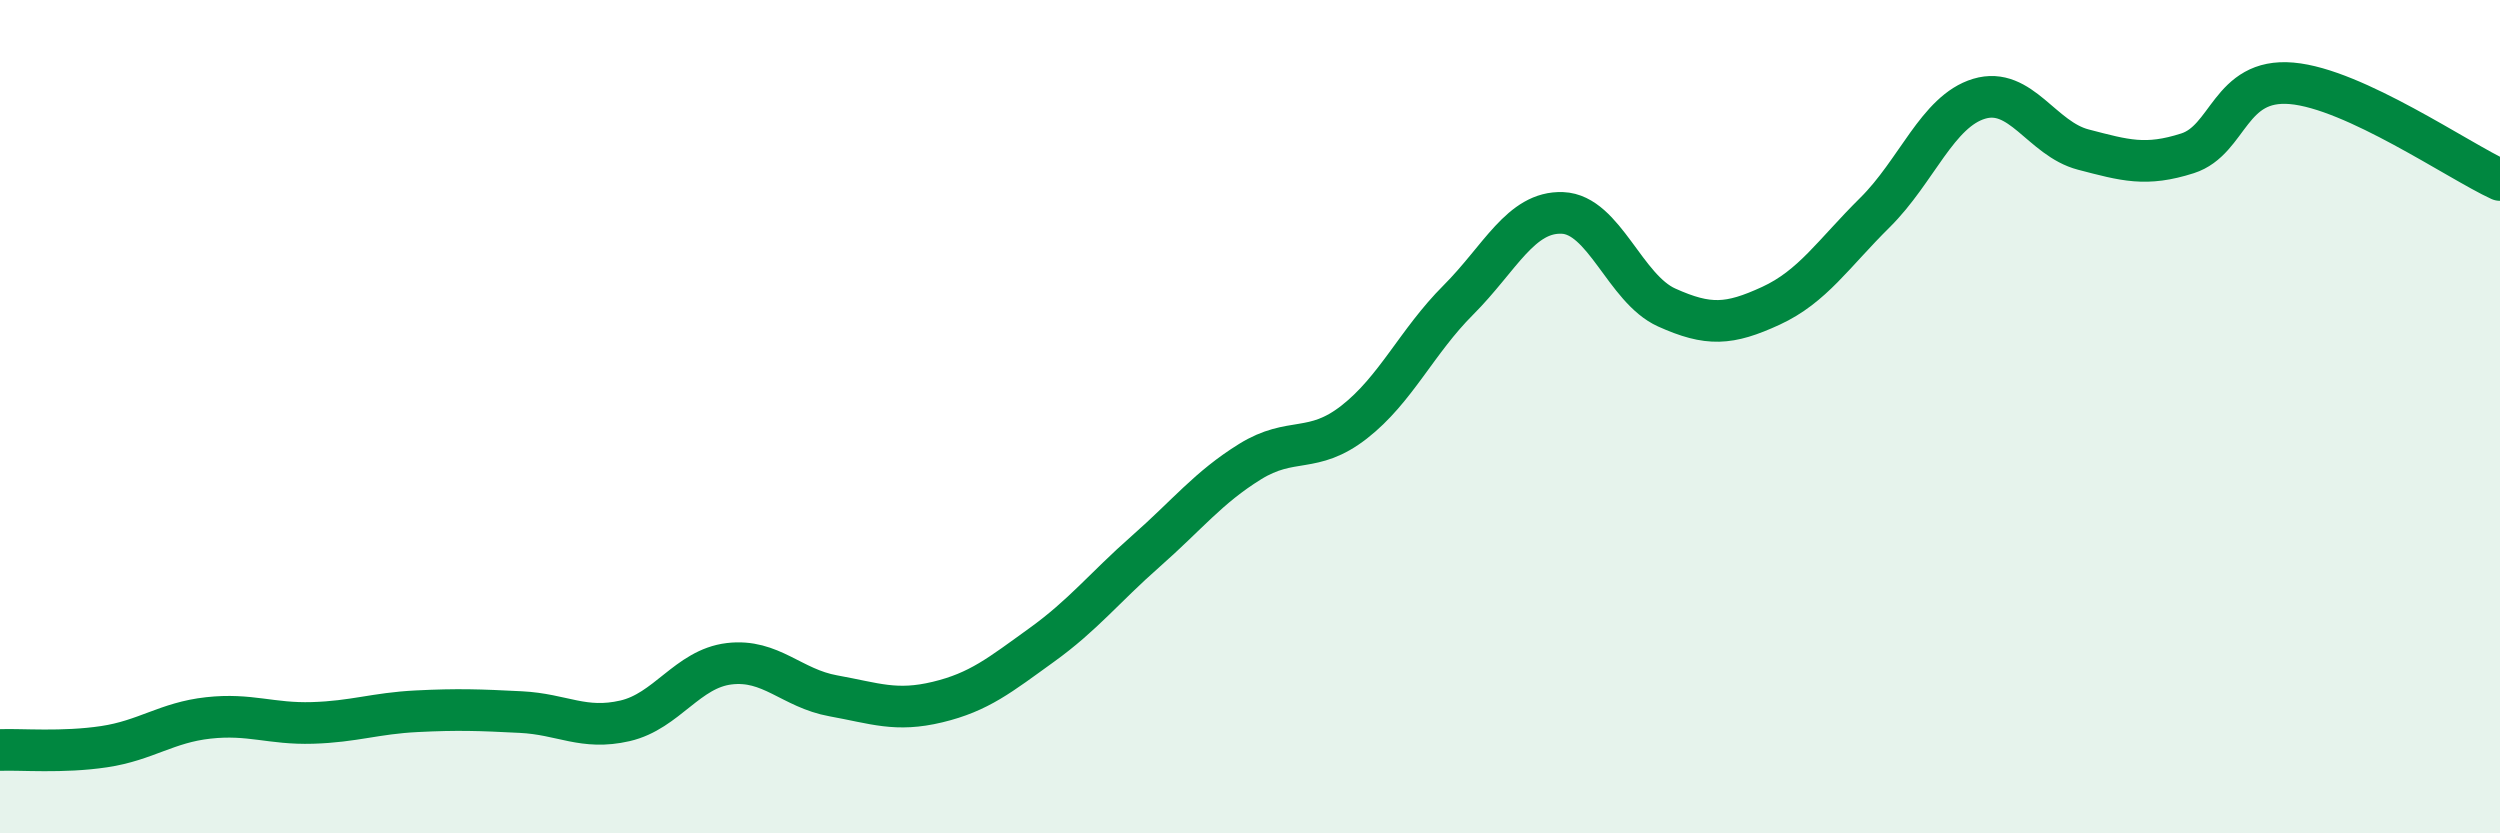 
    <svg width="60" height="20" viewBox="0 0 60 20" xmlns="http://www.w3.org/2000/svg">
      <path
        d="M 0,18 C 0.5,17.98 1.5,18.07 2.5,17.92 C 3.5,17.77 4,17.34 5,17.23 C 6,17.12 6.5,17.38 7.5,17.35 C 8.5,17.32 9,17.12 10,17.07 C 11,17.02 11.5,17.04 12.5,17.09 C 13.5,17.14 14,17.53 15,17.3 C 16,17.07 16.5,16.05 17.5,15.93 C 18.5,15.81 19,16.52 20,16.7 C 21,16.88 21.5,17.09 22.5,16.85 C 23.5,16.61 24,16.2 25,15.48 C 26,14.76 26.5,14.11 27.5,13.23 C 28.5,12.35 29,11.7 30,11.08 C 31,10.46 31.5,10.91 32.5,10.13 C 33.5,9.35 34,8.2 35,7.2 C 36,6.2 36.5,5.07 37.5,5.11 C 38.5,5.15 39,6.93 40,7.38 C 41,7.83 41.5,7.8 42.5,7.34 C 43.5,6.88 44,6.09 45,5.1 C 46,4.11 46.5,2.67 47.5,2.37 C 48.5,2.07 49,3.33 50,3.59 C 51,3.85 51.5,4 52.5,3.68 C 53.5,3.36 53.5,1.87 55,2 C 56.5,2.13 59,3.86 60,4.32L60 20L0 20Z"
        fill="#008740"
        opacity="0.1"
        stroke-linecap="round"
        stroke-linejoin="round"
      />
      <path
        d="M 0,18 C 0.5,17.98 1.5,18.07 2.5,17.92 C 3.5,17.77 4,17.34 5,17.23 C 6,17.12 6.5,17.38 7.5,17.35 C 8.5,17.32 9,17.12 10,17.07 C 11,17.02 11.5,17.04 12.5,17.09 C 13.5,17.14 14,17.53 15,17.3 C 16,17.07 16.5,16.05 17.5,15.93 C 18.5,15.81 19,16.52 20,16.7 C 21,16.88 21.5,17.09 22.5,16.85 C 23.5,16.61 24,16.2 25,15.48 C 26,14.76 26.5,14.11 27.5,13.23 C 28.5,12.35 29,11.7 30,11.08 C 31,10.46 31.5,10.91 32.5,10.13 C 33.5,9.35 34,8.2 35,7.2 C 36,6.2 36.5,5.07 37.5,5.11 C 38.5,5.15 39,6.93 40,7.38 C 41,7.83 41.5,7.8 42.5,7.34 C 43.5,6.88 44,6.09 45,5.1 C 46,4.11 46.5,2.67 47.5,2.37 C 48.5,2.07 49,3.33 50,3.59 C 51,3.85 51.5,4 52.5,3.68 C 53.5,3.36 53.5,1.87 55,2 C 56.5,2.13 59,3.86 60,4.32"
        stroke="#008740"
        stroke-width="1"
        fill="none"
        stroke-linecap="round"
        stroke-linejoin="round"
      />
    </svg>
  